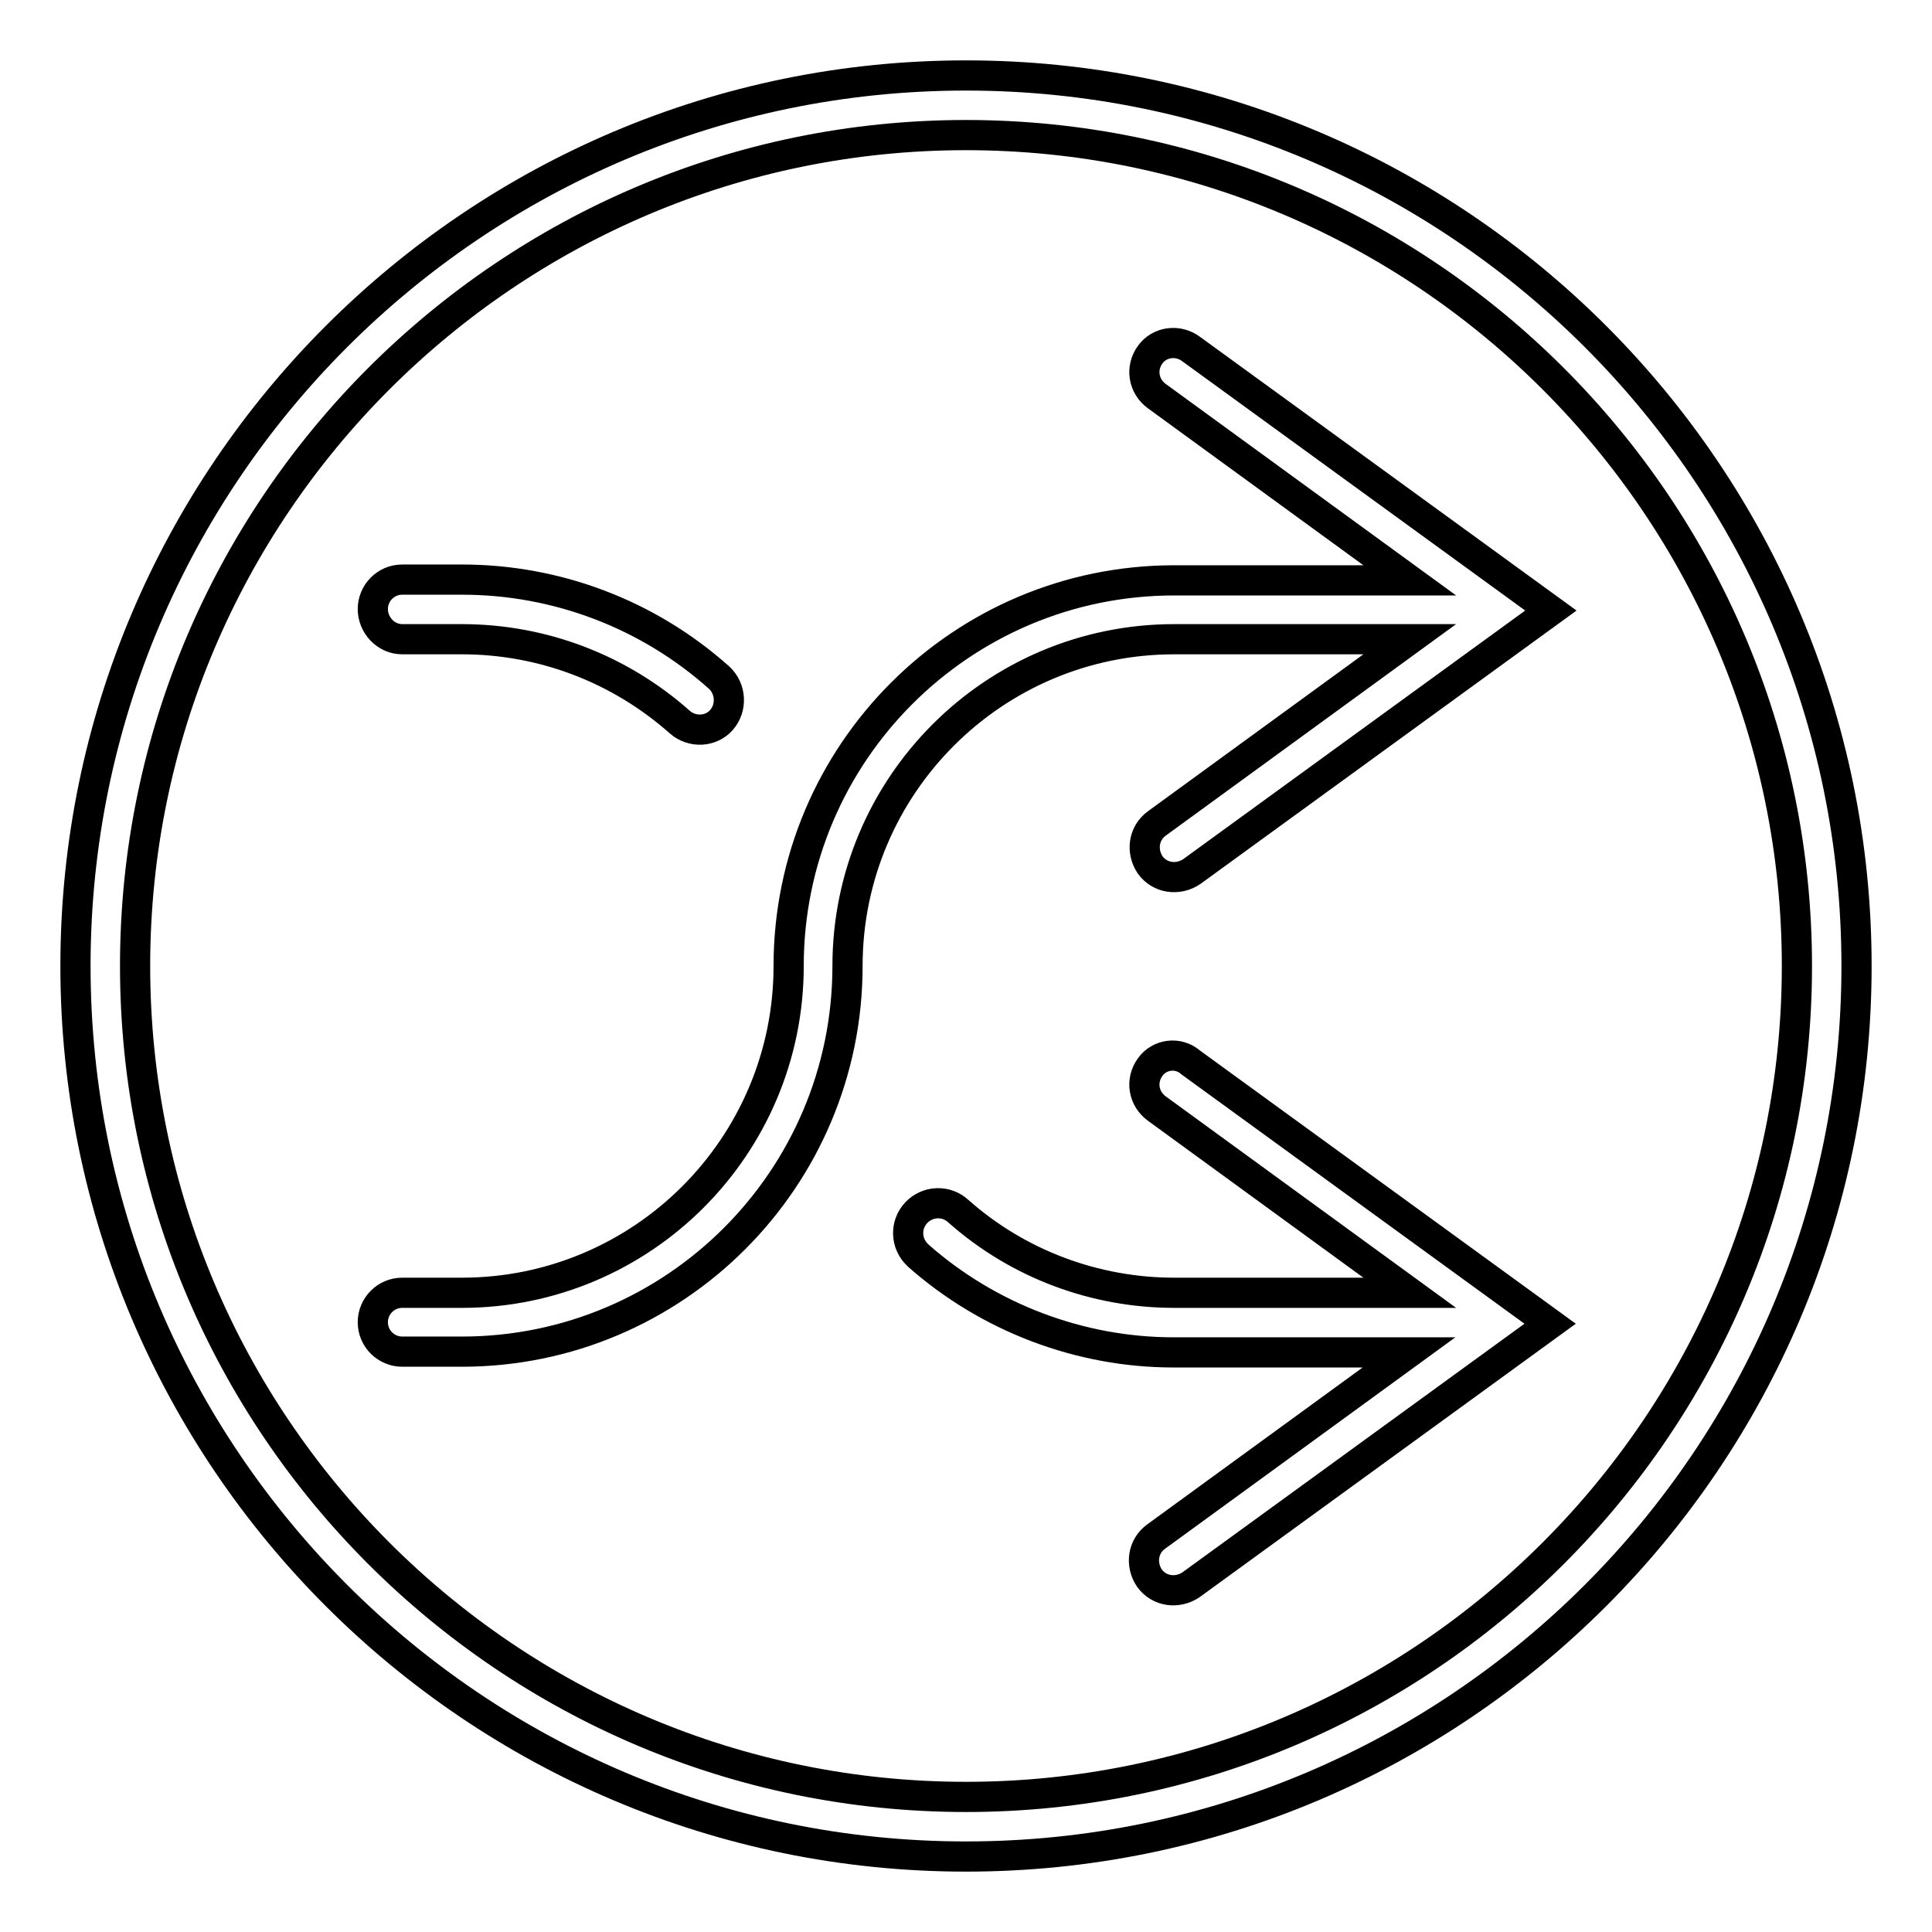 <?xml version="1.0" encoding="utf-8"?>
<!-- Svg Vector Icons : http://www.onlinewebfonts.com/icon -->
<!DOCTYPE svg PUBLIC "-//W3C//DTD SVG 1.1//EN" "http://www.w3.org/Graphics/SVG/1.1/DTD/svg11.dtd">
<svg version="1.1" xmlns="http://www.w3.org/2000/svg" xmlns:xlink="http://www.w3.org/1999/xlink" x="0px" y="0px" viewBox="0 0 256 256" enable-background="new 0 0 256 256" xml:space="preserve">
<g> <path stroke-width="4" fill-opacity="0" stroke="#000000"  d="M53.3,84.7h7.9c10.7,0,20.9,3.9,28.9,11c1.6,1.4,4.1,1.3,5.5-0.3c0,0,0,0,0,0c1.4-1.6,1.3-4.1-0.3-5.6 c-9.4-8.4-21.5-13-34.1-13h-7.9c-2.2,0-3.9,1.8-3.9,3.9S51.1,84.7,53.3,84.7C53.3,84.7,53.3,84.7,53.3,84.7z M152.4,47 c-1.3,1.8-0.9,4.2,0.9,5.5c0,0,0,0,0,0l33.5,24.4h-31.2c-28.2,0-51.1,22.9-51.1,51.1c0,23.9-19.4,43.3-43.3,43.3h-7.9 c-2.2,0-3.9,1.8-3.9,3.9c0,2.2,1.8,3.9,3.9,3.9h7.9c28.2,0,51.1-22.9,51.1-51.1c0-23.9,19.4-43.3,43.3-43.3h31.2l-33.5,24.4 c-1.8,1.3-2.1,3.7-0.9,5.5c1.3,1.8,3.7,2.1,5.5,0.9l0,0l47.6-34.6l-47.6-34.6C156.1,44.9,153.6,45.3,152.4,47 C152.4,47,152.4,47,152.4,47z M152.4,141.4c-1.3,1.8-0.9,4.2,0.9,5.5c0,0,0,0,0,0l33.5,24.4h-31.2c-10.5,0-20.7-3.8-28.6-10.8 c-1.6-1.5-4.1-1.4-5.6,0.2c-1.5,1.6-1.4,4.1,0.2,5.6c0,0,0.1,0.1,0.1,0.1c9.3,8.2,21.4,12.8,33.8,12.8h31.2l-33.5,24.4 c-1.8,1.3-2.1,3.7-0.9,5.5c1.3,1.8,3.7,2.1,5.5,0.9l0,0l47.6-34.6l-47.6-34.6C156.1,139.3,153.6,139.7,152.4,141.4 C152.4,141.4,152.4,141.4,152.4,141.4L152.4,141.4z"/> <path stroke-width="4" fill-opacity="0" stroke="#000000"  d="M128,10C62.9,10,10,62.9,10,128c0,65.1,52.9,118,118,118c65.1,0,118-52.9,118-118C246,62.9,193.1,10,128,10 z M128,238.1c-60.7,0-110.1-49.4-110.1-110.1S67.3,17.9,128,17.9S238.1,67.3,238.1,128S188.7,238.1,128,238.1z"/></g>
</svg>